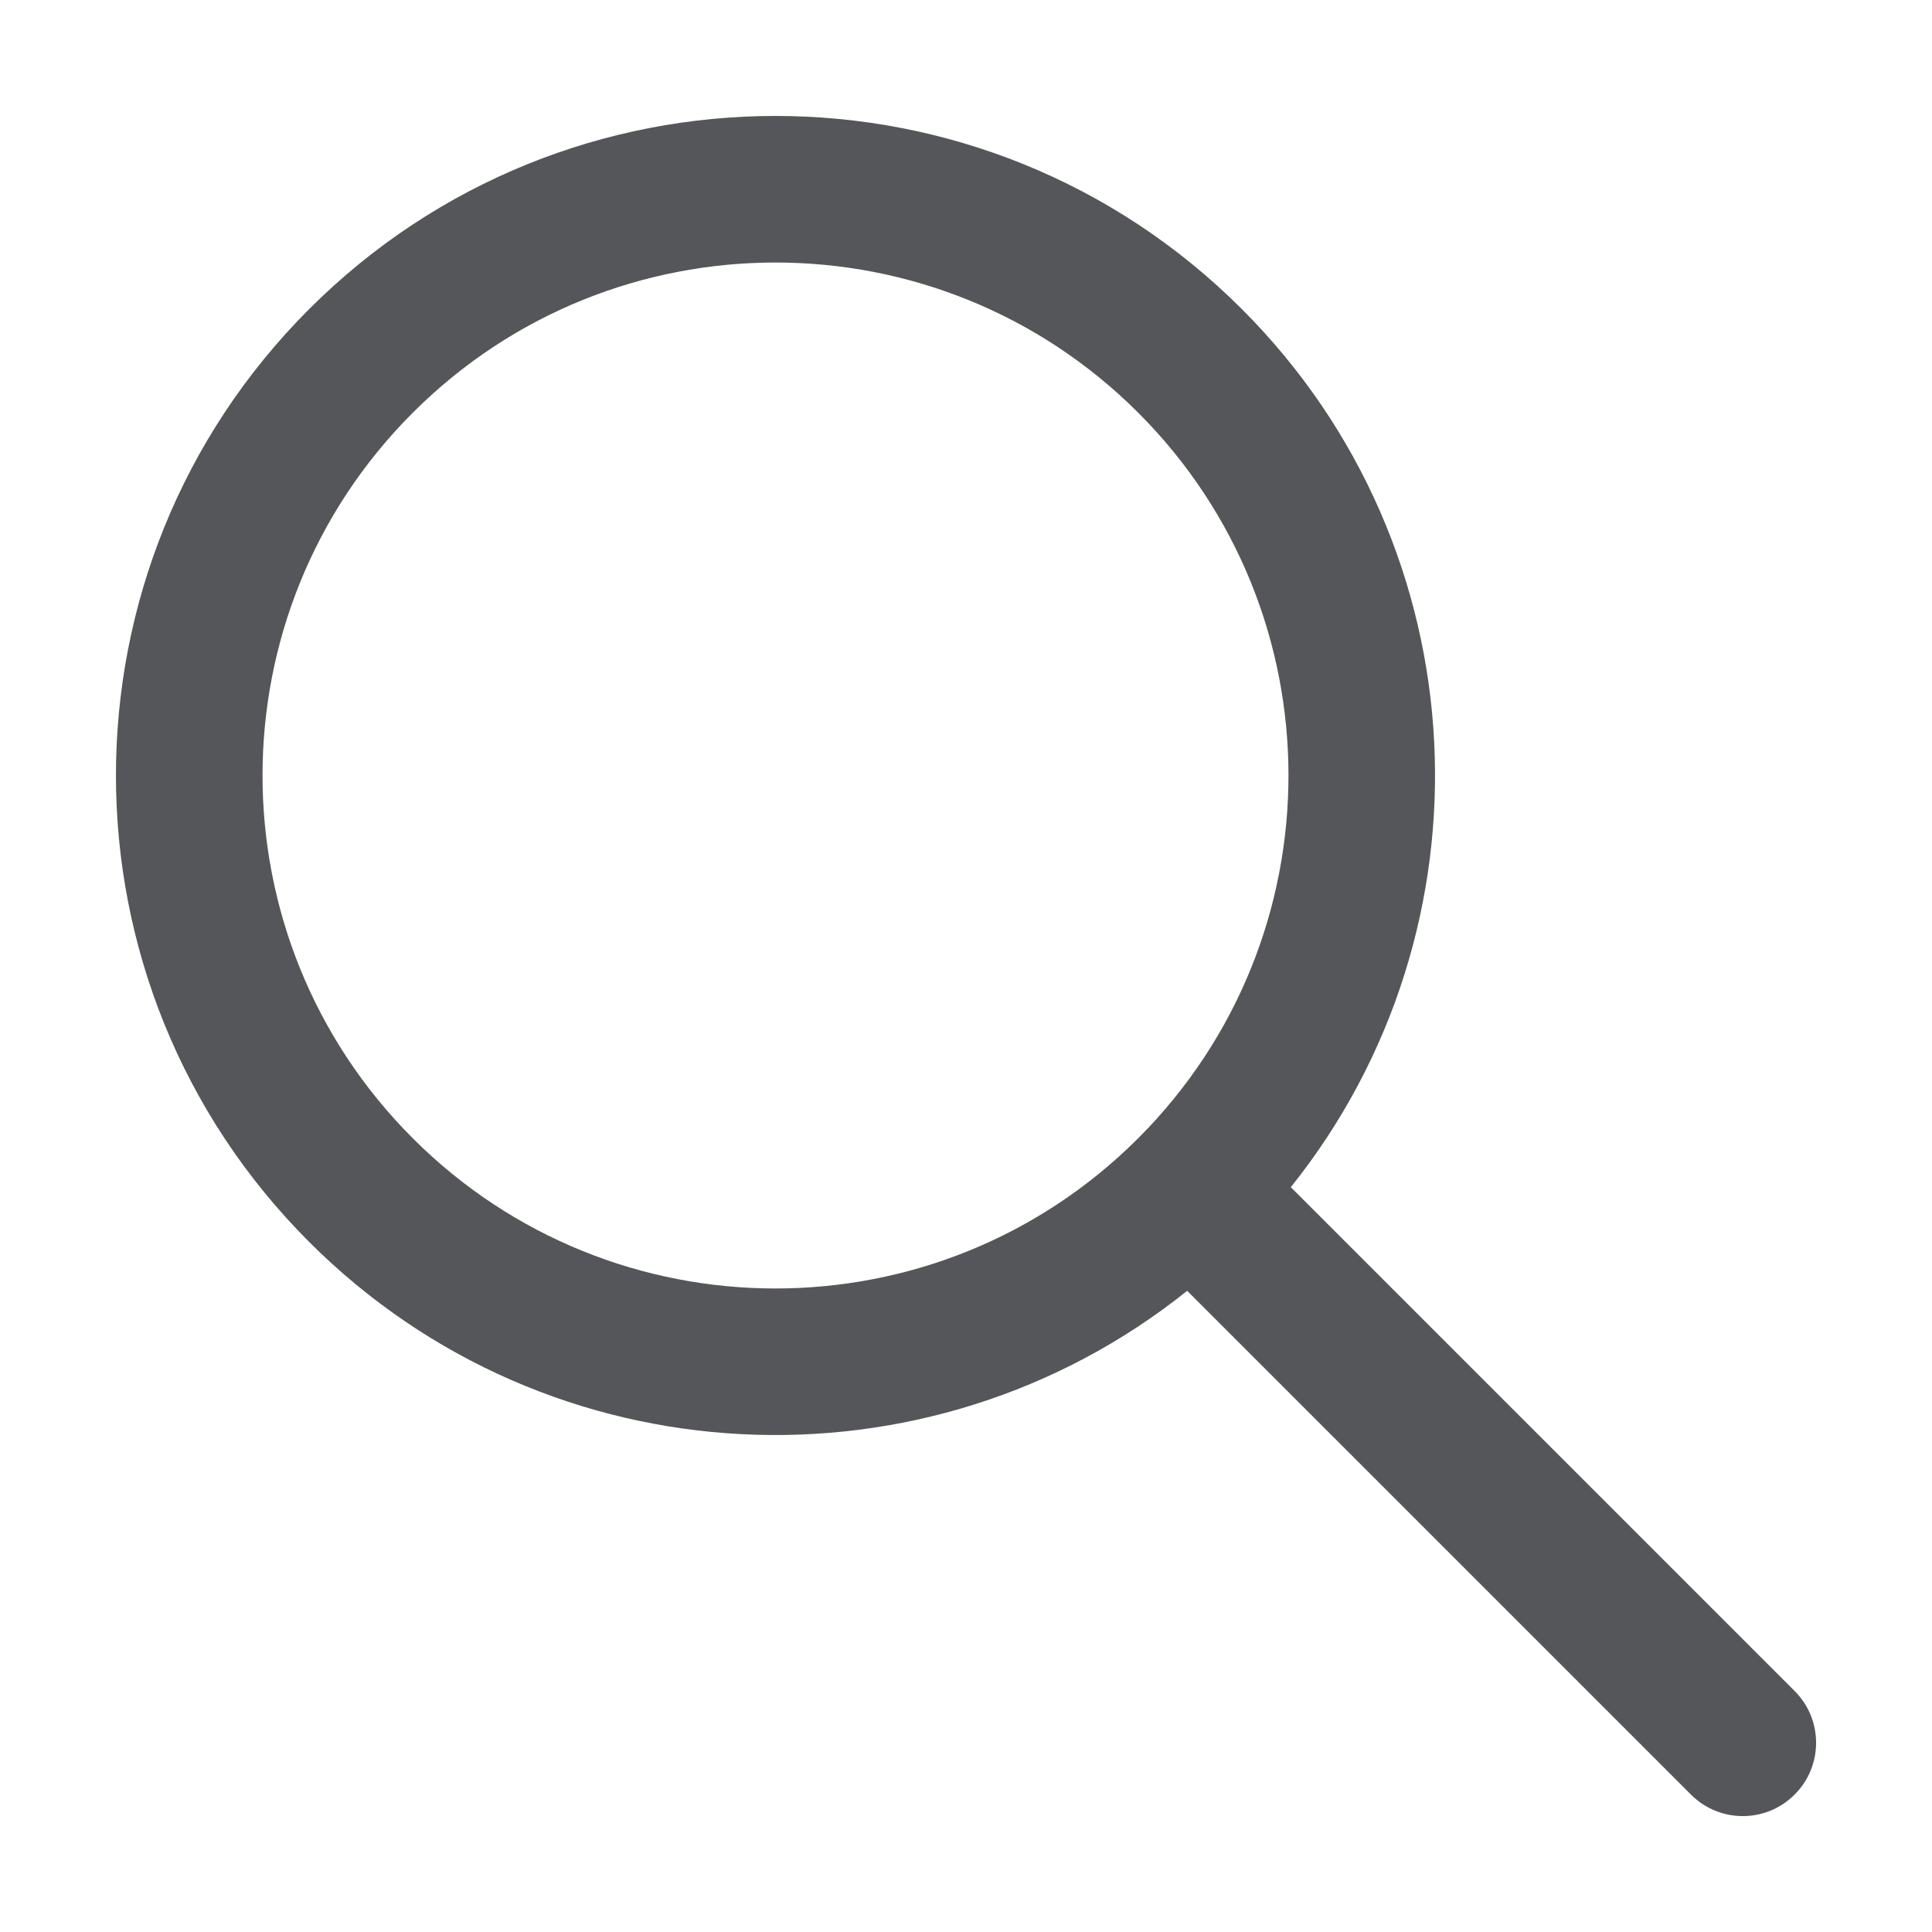 <svg width="25" height="25" viewBox="0 0 25 25" fill="none" xmlns="http://www.w3.org/2000/svg">
<path fill-rule="evenodd" clip-rule="evenodd" d="M15.362 16.703C12.011 19.387 7.106 19.176 4 16.07C0.667 12.737 0.667 7.333 4 4C7.333 0.667 12.737 0.667 16.07 4C19.176 7.106 19.387 12.011 16.703 15.362L23.222 21.881C23.593 22.252 23.593 22.852 23.222 23.222C22.852 23.593 22.252 23.593 21.881 23.222L15.362 16.703ZM5.341 14.729C2.749 12.136 2.749 7.933 5.341 5.341C7.933 2.749 12.136 2.749 14.729 5.341C17.319 7.931 17.321 12.13 14.734 14.723C14.732 14.725 14.73 14.727 14.729 14.729C14.727 14.73 14.725 14.732 14.723 14.734C12.13 17.321 7.931 17.319 5.341 14.729Z" fill="#54565A"/>
</svg>
